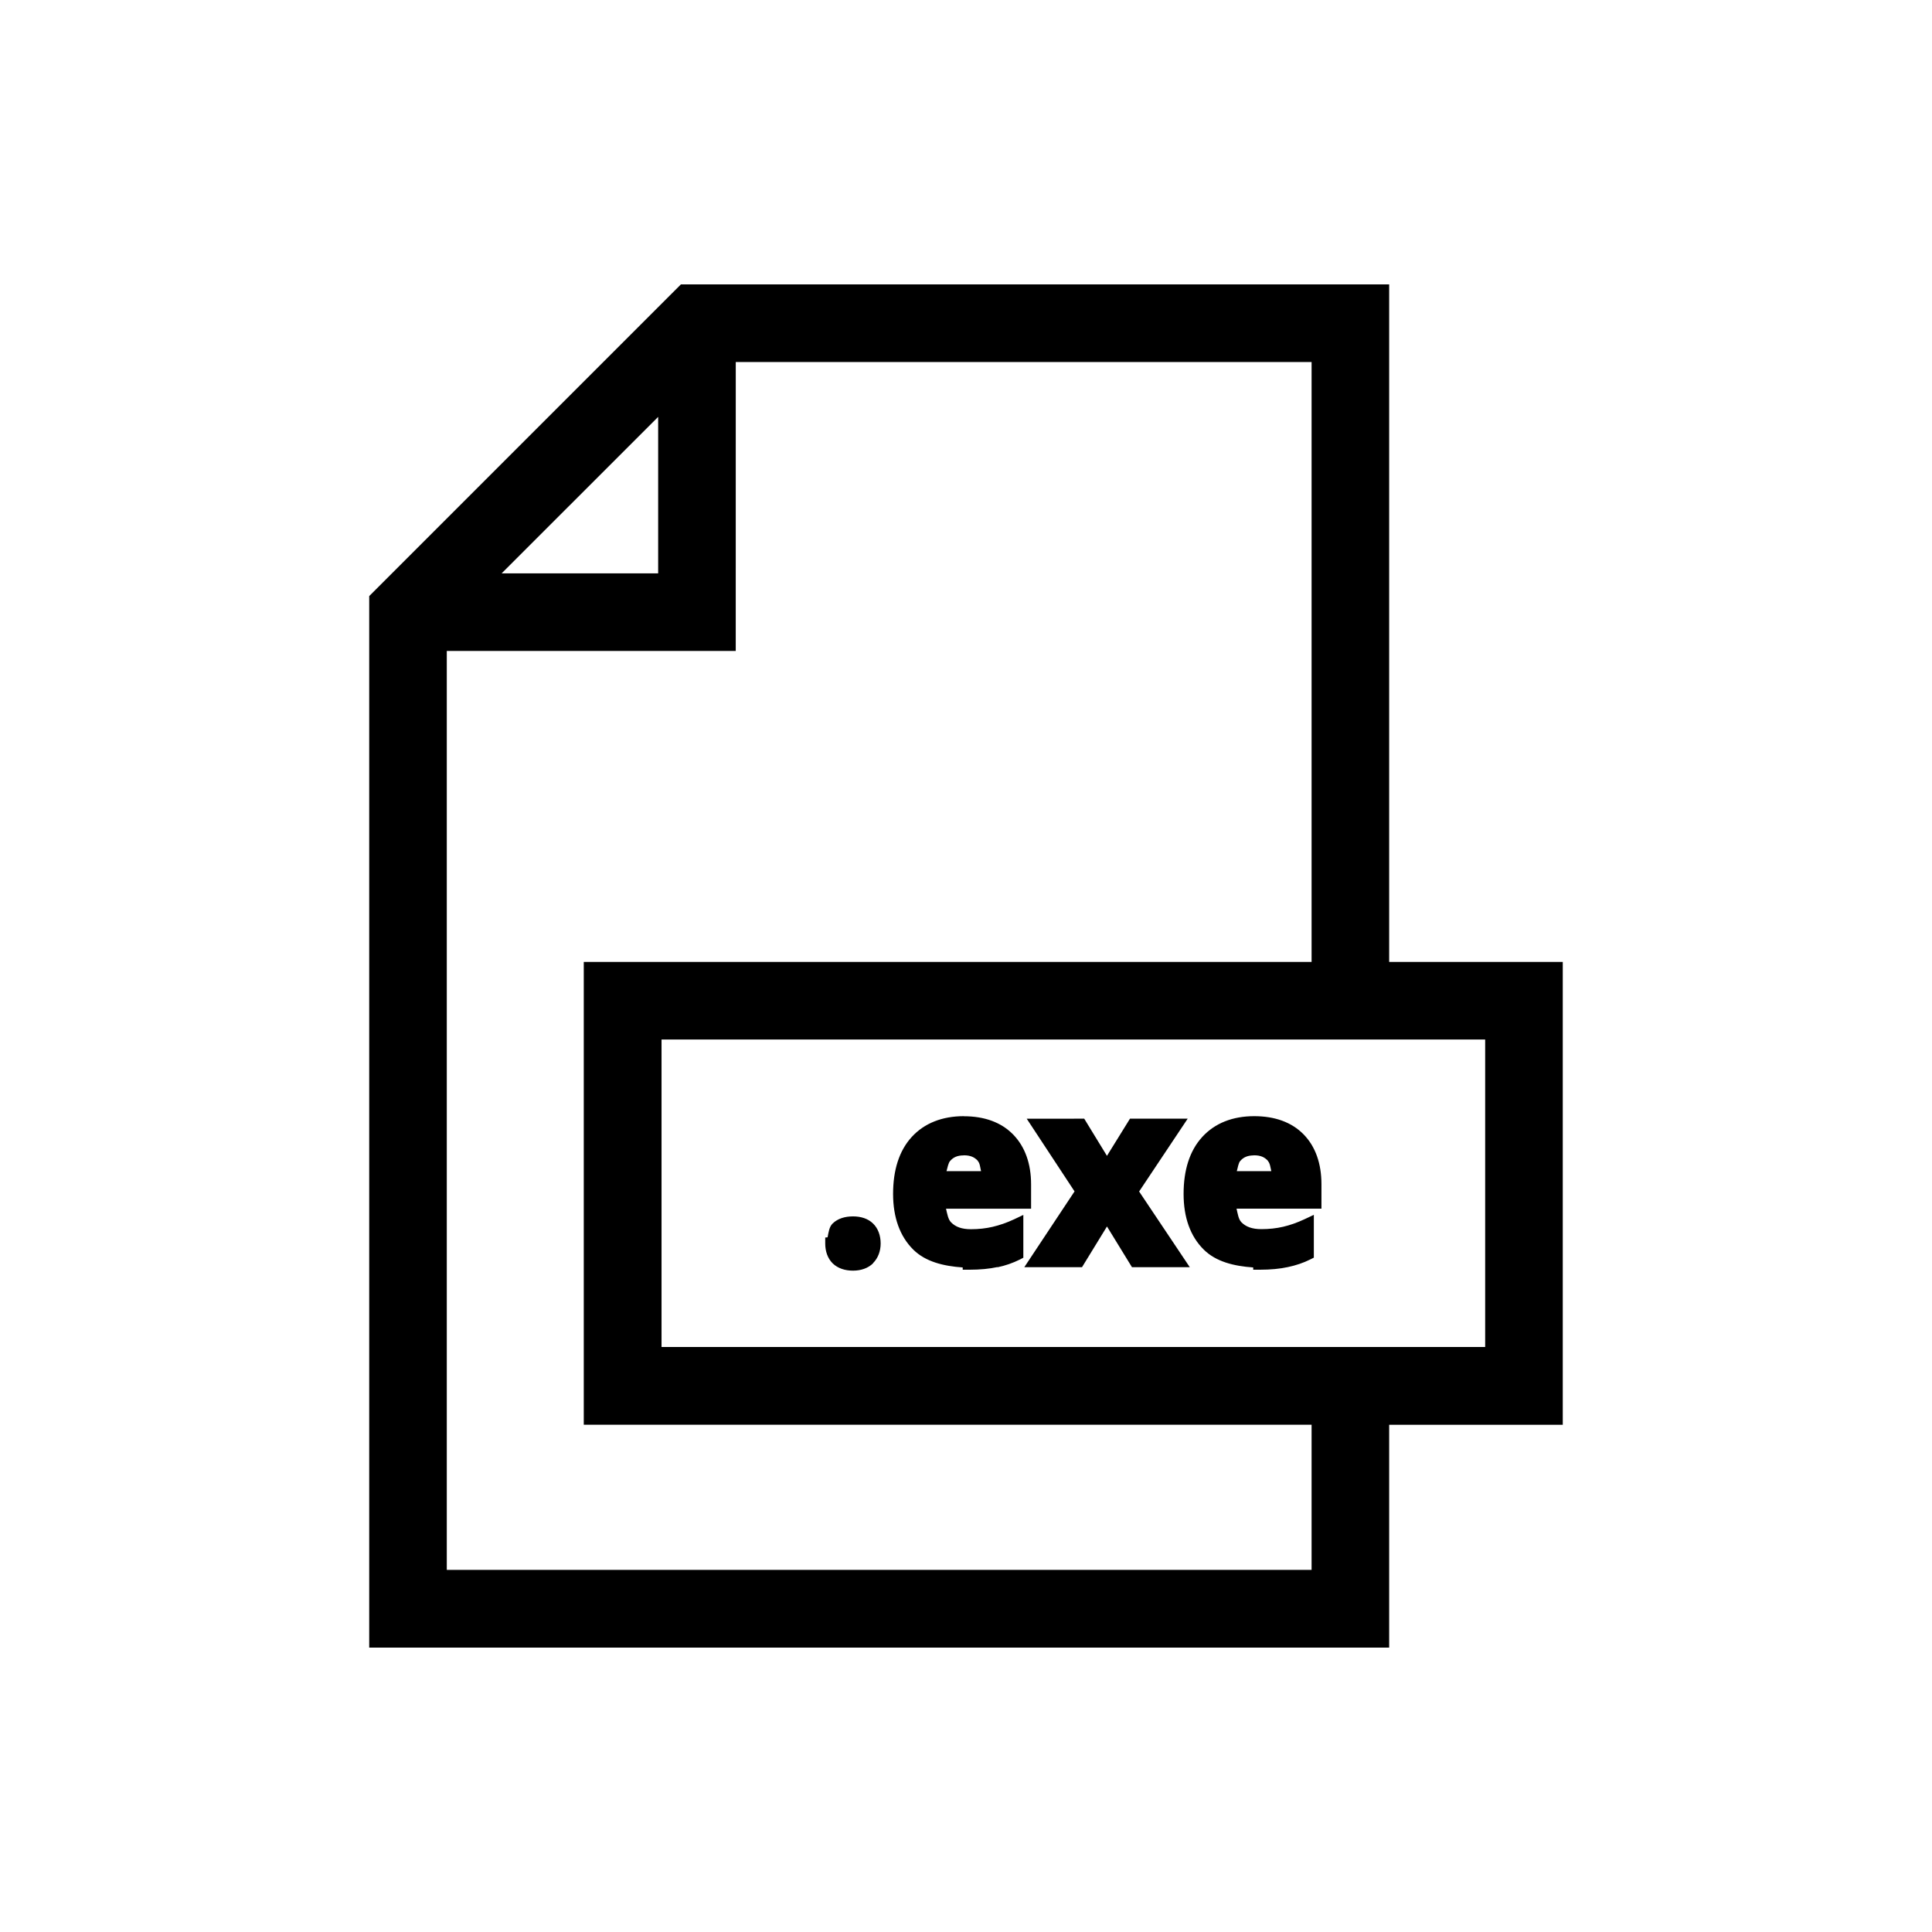 <?xml version="1.0" encoding="UTF-8"?>
<!-- Uploaded to: ICON Repo, www.iconrepo.com, Generator: ICON Repo Mixer Tools -->
<svg fill="#000000" width="800px" height="800px" version="1.1" viewBox="144 144 512 512" xmlns="http://www.w3.org/2000/svg">
 <path d="m324.45 219.37-3.019 3.012-79.586 79.586v278.67h270.3v-59.059h46.004v-122.66h-46.004v-179.55zm14.535 20.566h152.6v158.98h-192.88v122.66h192.88v38.453h-229.18v-243.52h76.574zm-20.566 14.543v41.465h-41.477zm0.895 165.01h218.27v81.484h-218.27zm80.109 20.309c-5.672 0-10.434 1.828-13.797 5.5-3.352 3.664-4.949 8.797-4.949 15.105 0 6.168 1.77 11.238 5.391 14.801 3.203 3.137 7.883 4.328 13.059 4.684v0.602h1.711c2.894 0 5.391-0.242 7.508-0.707v0.059c2.086-0.438 4.066-1.125 5.914-2.047l0.934-0.484v-11.344l-2.422 1.152c-2.008 0.941-3.93 1.59-5.727 2.008-1.789 0.418-3.684 0.629-5.727 0.629-2.465 0-4.094-0.621-5.273-1.82-0.801-0.812-1.016-2.273-1.34-3.613h22.543v-6.465c0-5.418-1.582-9.953-4.762-13.207-3.188-3.262-7.652-4.832-13.059-4.832zm76.949 0c-5.672 0-10.395 1.828-13.758 5.5-3.352 3.664-4.949 8.797-4.949 15.105 0 6.168 1.75 11.238 5.391 14.801 3.199 3.137 7.879 4.328 13.059 4.684v0.602h1.711c2.894 0 5.391-0.242 7.508-0.707 2.07-0.438 4.047-1.09 5.883-2.008l0.965-0.484v-11.344l-2.449 1.152c-2.008 0.941-3.894 1.59-5.688 2.008-1.789 0.418-3.719 0.629-5.766 0.629-2.465 0-4.106-0.625-5.285-1.82-0.801-0.812-0.977-2.273-1.301-3.613h22.504v-6.465c0-5.418-1.543-9.953-4.723-13.207-3.188-3.262-7.68-4.832-13.086-4.832zm-60.281 0.668 12.676 19.266-13.312 20.082h15.293l6.613-10.785 6.621 10.785h15.32l-13.422-20.055 12.871-19.297h-15.293l-6.102 9.852-6.023-9.852zm-16.699 9.703h0.051c1.715 0 2.801 0.484 3.691 1.457v0.059c0.551 0.566 0.629 1.719 0.855 2.676h-9.152c0.289-0.965 0.457-2.152 0.973-2.715 0.836-0.953 1.898-1.457 3.602-1.457zm76.871 0h0.109c1.695 0 2.758 0.492 3.641 1.457v0.059c0.551 0.566 0.668 1.715 0.895 2.676h-9.141c0.289-0.961 0.414-2.152 0.926-2.715 0.836-0.945 1.887-1.445 3.57-1.457zm-106.21 16.188c-2.117 0-4.012 0.559-5.363 1.852-0.953 0.906-1.102 2.34-1.367 3.691l-0.629 0.059v1.594c0 2.062 0.648 3.961 2.008 5.285 1.371 1.305 3.254 1.898 5.352 1.898 2.066 0 3.961-0.621 5.312-1.938v-0.059c1.332-1.332 2.016-3.18 2.016-5.207 0-2.062-0.656-3.977-2.016-5.285-1.332-1.312-3.231-1.891-5.312-1.891z" fill-rule="evenodd"/>
</svg>